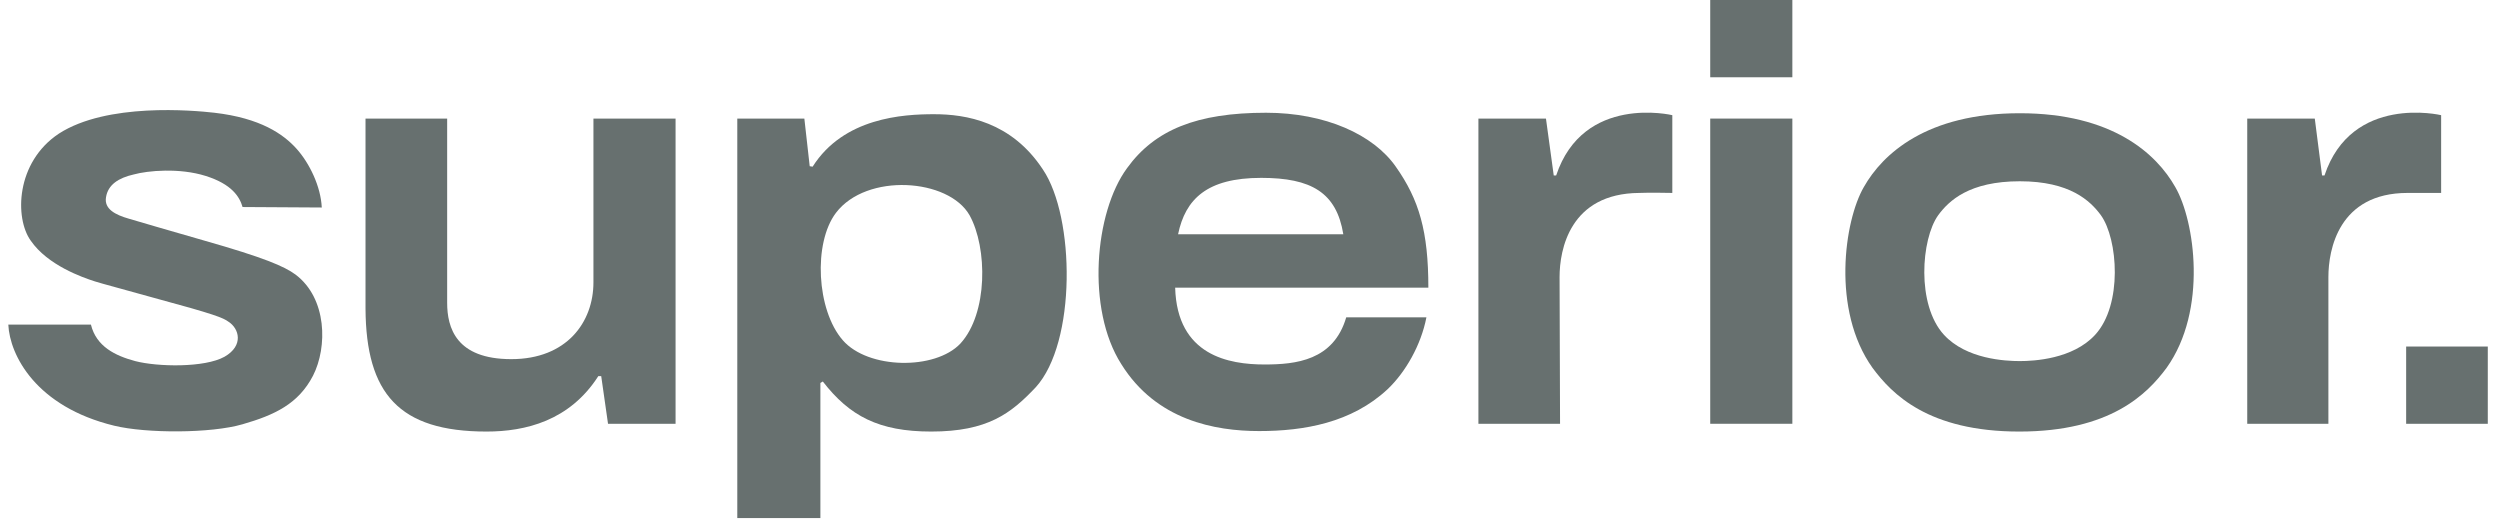 <svg version="1.2" xmlns="http://www.w3.org/2000/svg" viewBox="0 0 511 107" width="125" height="26">
	<title>sup2-svg</title>
	<defs>
		<clipPath clipPathUnits="userSpaceOnUse" id="cp1">
			<path d="m0 0h510.24v106.6h-510.24z"/>
		</clipPath>
	</defs>
	<style>
		.s0 { fill: #67706f } 
	</style>
	<g id="Clip-Path" clip-path="url(#cp1)">
		<g id="Layer">
			<path id="Layer" class="s0" d="m120.4 58.1c0 8.2-5.5 15.8-16.9 15.8-11.4 0-13.2-6.5-13.2-11.6v-37.9h-16.8c0 0 0 34.8 0 39.1 0.1 17.5 6.9 25.3 24.9 25.3 8 0 17.1-2.2 23-11.4h0.6l1.4 9.8h13.9v-62.8h-16.9z"/>
			<path id="Layer" fill-rule="evenodd" class="s0" d="m190.5 23.5c6.5 0 15.9 1.5 22.4 11.4 6.6 9.8 6.9 35.6-1.5 44.8-5.1 5.4-9.9 9.1-21.5 9.1-10.8 0-16.8-3.2-22.3-10.3l-0.5 0.3v27.8h-17.1v-82.2h13.8l1.1 9.8 0.6 0.1c6.4-10.1 18.6-10.8 25-10.8m7.3 20.8c-4.3-7.6-21.2-8.8-27.5-0.5-4.7 6.2-4 20 1.4 26.2 5.2 6 19 6.2 24.2 0.7 5.7-6.2 5.6-19.7 1.9-26.4z"/>
			<path id="Layer" fill-rule="evenodd" class="s0" d="m292.2 59.2h-52.1c0.4 14 11.1 15.8 18.4 15.8 6.4 0 14.2-0.8 16.8-9.7h16.5c-1.1 5.7-4.3 11.3-8 14.8-7.4 6.9-17.2 8.6-26.4 8.6-9.1 0-21.2-2.2-28.4-13.8-7.2-11.3-5.5-31.2 1.2-40.3 5.7-7.9 14.4-11.4 28.6-11.4 12.2 0 22.1 4.5 26.7 11.1 4.8 6.8 6.7 13.3 6.7 24.9zm-17.5-11c-1.4-8.6-6.6-11.6-16.9-11.6-11.2 0-15.6 4.4-17.1 11.6z"/>
			<path id="Layer" class="s0" d="m318.5 36.1h-0.5l-1.6-11.7h-13.9v62.8h16.8l-0.1-30.2c0-5.6 2.1-17.2 16.4-17.3 1.8-0.1 6.8 0 6.8 0v-16c0 0-18.3-4.4-23.9 12.4z"/>
			<path id="Layer" class="s0" d="m500.6 39.7v-16c0 0-18.4-4.4-24 12.4h-0.5l-1.5-11.7h-13.9v62.8h16.7v-30.2c0-5.6 2.1-17.3 16.3-17.3z"/>
			<path id="Layer" class="s0" d="m367.1 24.4h-16.9v62.8h16.9z"/>
			<path id="Layer" class="s0" d="m367.1 0h-16.9v15.9h16.9z"/>
			<path id="Layer" class="s0" d="m510.2 71.3h-16.8v15.9h16.8z"/>
			<path id="Layer" fill-rule="evenodd" class="s0" d="m413.9 23.3q0 0 0 0-0.1 0-0.1 0m0.1 0c19 0 28.1 8.3 32 15.2 4 6.9 6.7 25.3-1.8 37.2-4 5.4-11.6 13.1-30.3 13.1-18.7 0-26.2-7.7-30.2-13.1-8.5-11.9-5.8-30.3-1.8-37.2 3.9-6.9 13-15.2 32.1-15.2zm16.7 21c-2.2-3-6.4-7-16.7-7-10.4 0-14.6 4-16.8 7-3.5 4.9-4.5 18.4 1.2 24.6 4.6 5 12.6 5.4 15.6 5.4 2.9 0 10.9-0.4 15.5-5.4 5.7-6.2 4.7-19.7 1.2-24.6z"/>
			<path id="Layer" class="s0" d="m59.1 56.5c-2.3-1.7-6.5-3.5-18.8-7-7-2-13.8-4-15.5-4.5-2.8-0.8-5.1-2-4.7-4.4 0.4-2.6 2.6-4 5.7-4.7 2.9-0.8 9.4-1.4 14.8 0.3 5.4 1.7 7 4.3 7.6 6.4l16.3 0.1c-0.2-4.3-2.5-9.1-5.2-12.1-2.7-3-7.4-6.3-16.9-7.4-4.4-0.5-22.1-2.1-32 4.3-8.9 5.9-9.1 17.4-5.8 22 3.5 5.1 10.7 7.6 13.2 8.4 1.2 0.4 6.5 1.8 12.2 3.4 12.6 3.4 14.2 4.1 15.3 4.9 2.2 1.4 3.2 4.9-0.8 7.2-4.1 2.3-13.8 2.1-18.4 0.9-4.1-1.1-8-3-9.1-7.5h-17c0.3 6.3 5.7 16.9 21.8 20.8 6.6 1.6 19.9 1.6 26.4-0.3 6.6-1.9 11.5-4.2 14.5-10 3-5.9 2.9-15.9-3.6-20.8"/>
		</g>
	</g>
</svg>